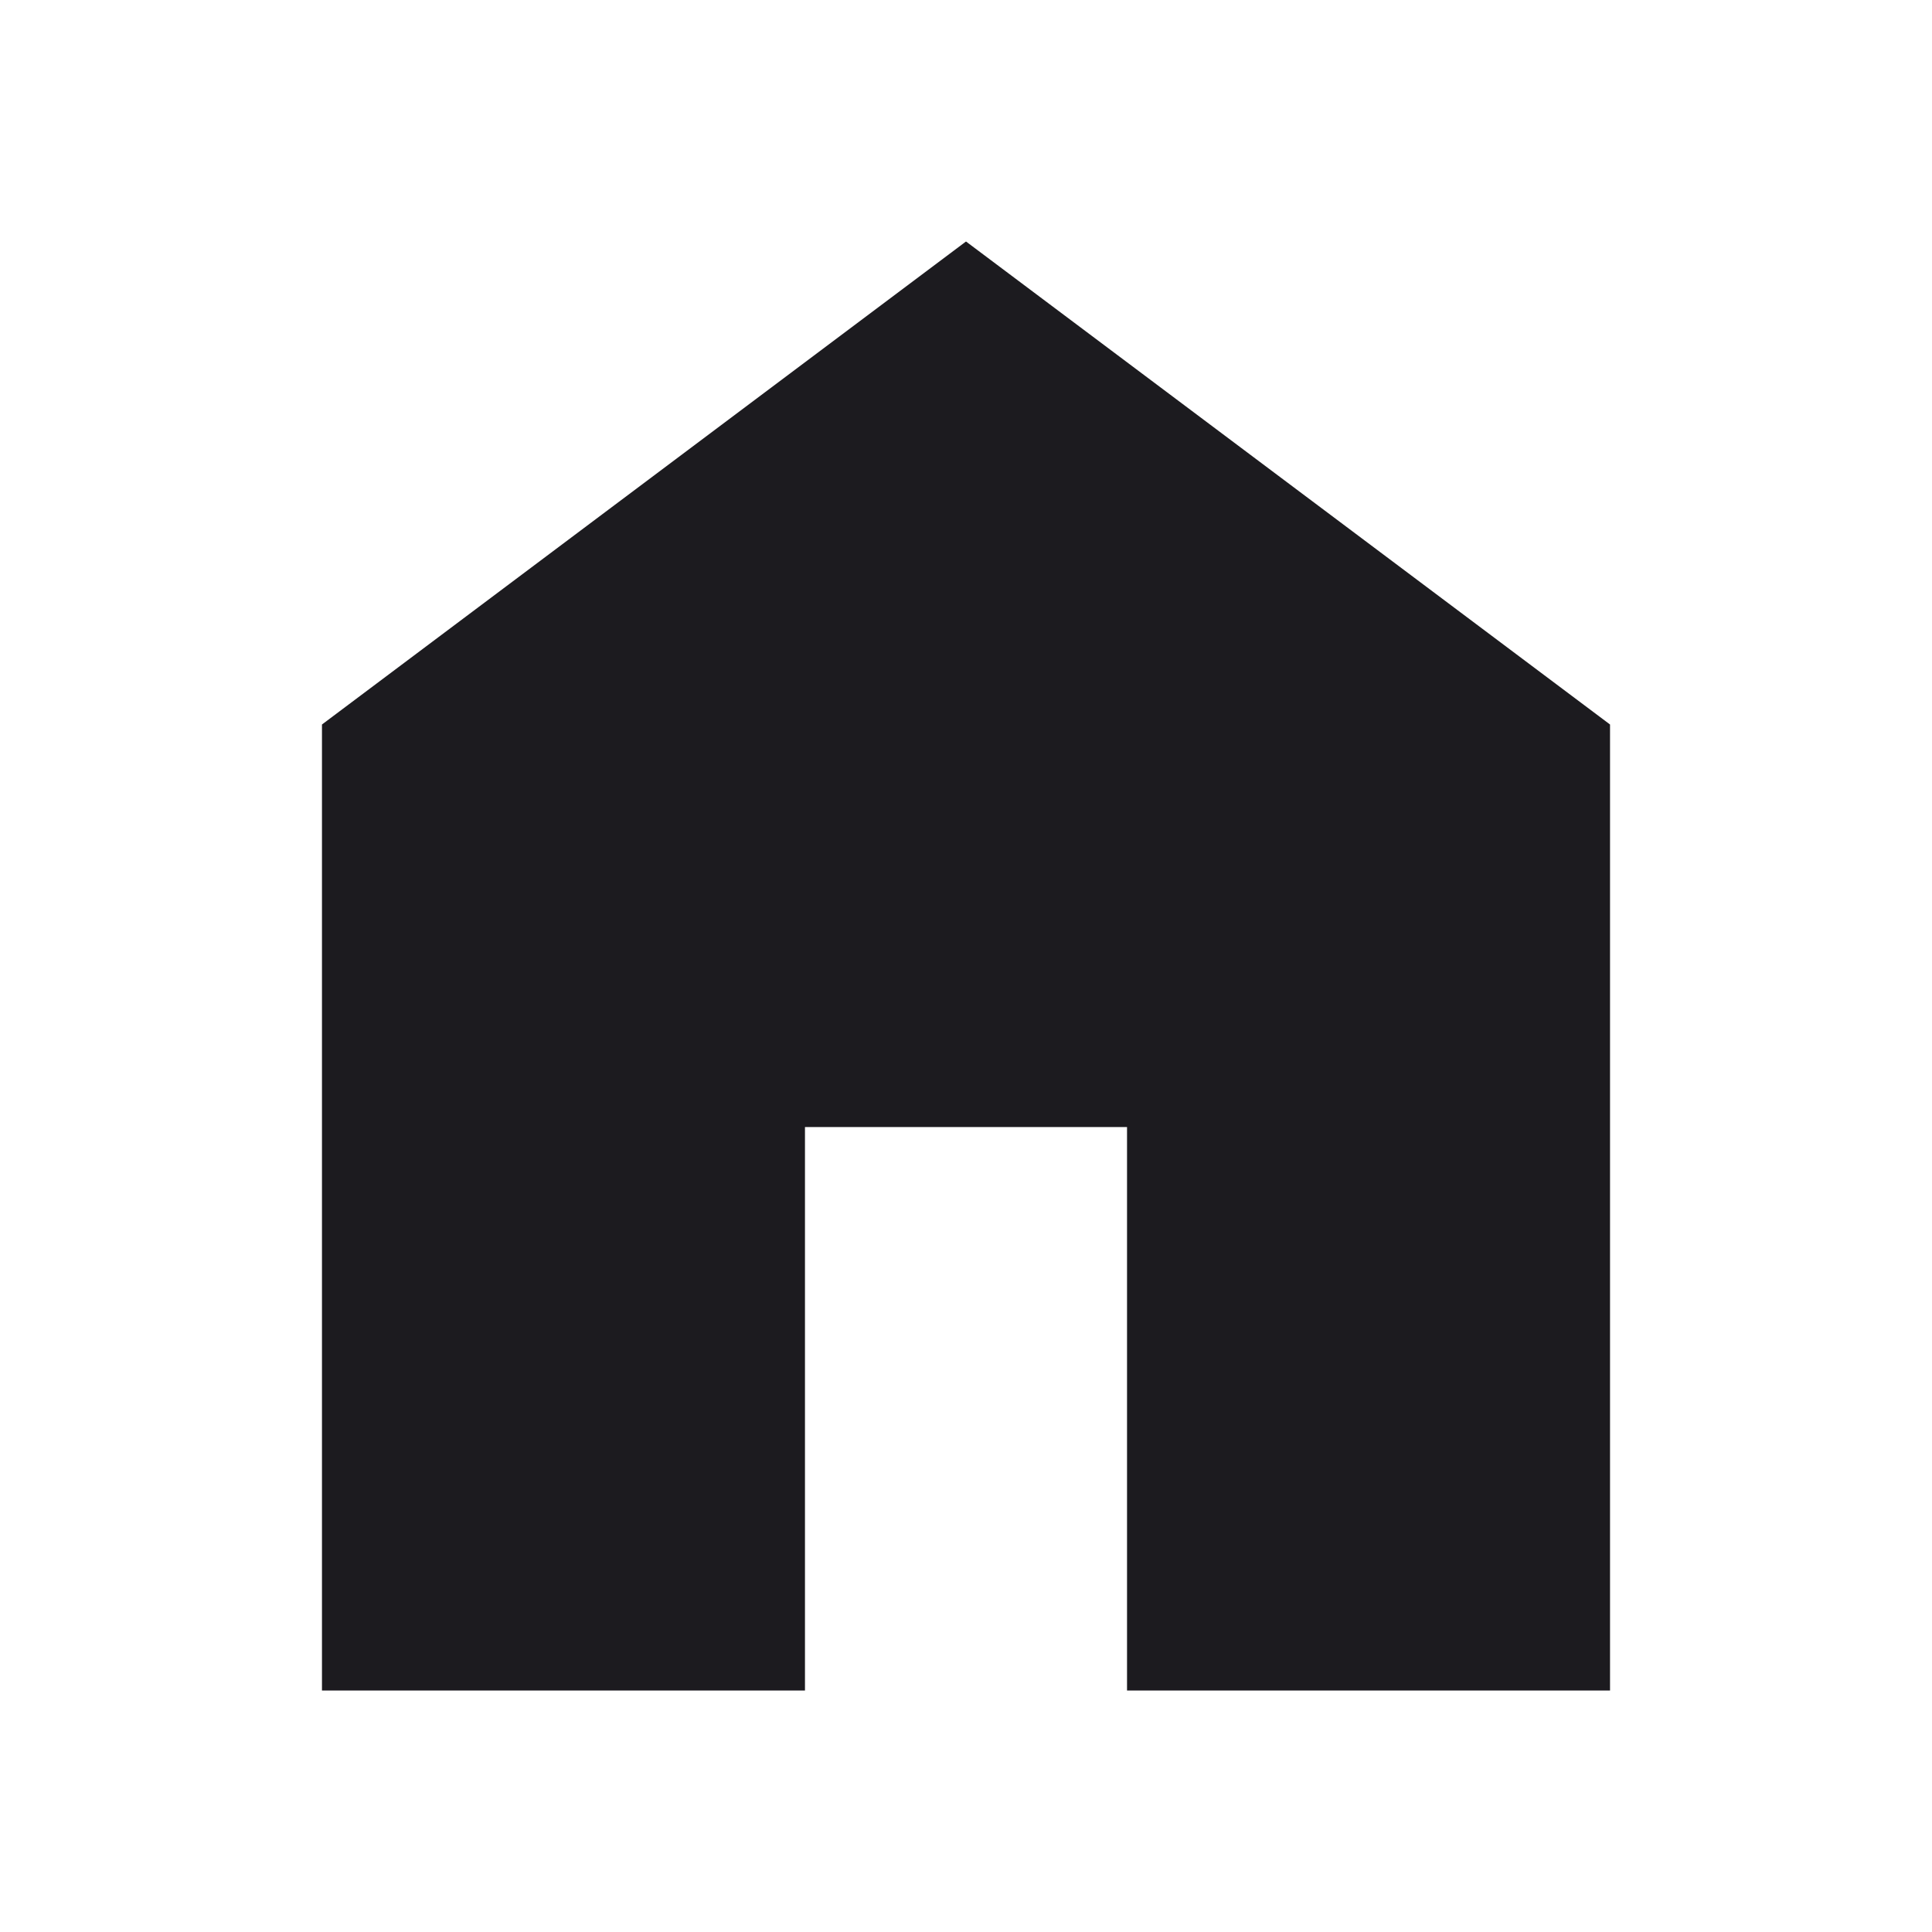 <svg width="20" height="20" viewBox="0 0 20 20" fill="none" xmlns="http://www.w3.org/2000/svg">
<mask id="mask0_4446_521" style="mask-type:alpha" maskUnits="userSpaceOnUse" x="0" y="0" width="20" height="20">
<rect width="20" height="20" fill="#D9D9D9"/>
</mask>
<g mask="url(#mask0_4446_521)">
<path d="M3.333 17.5V7.5L10 2.5L16.667 7.5V17.5H11.667V11.667H8.333V17.5H3.333Z" fill="#1C1B1F"/>
</g>
</svg>

